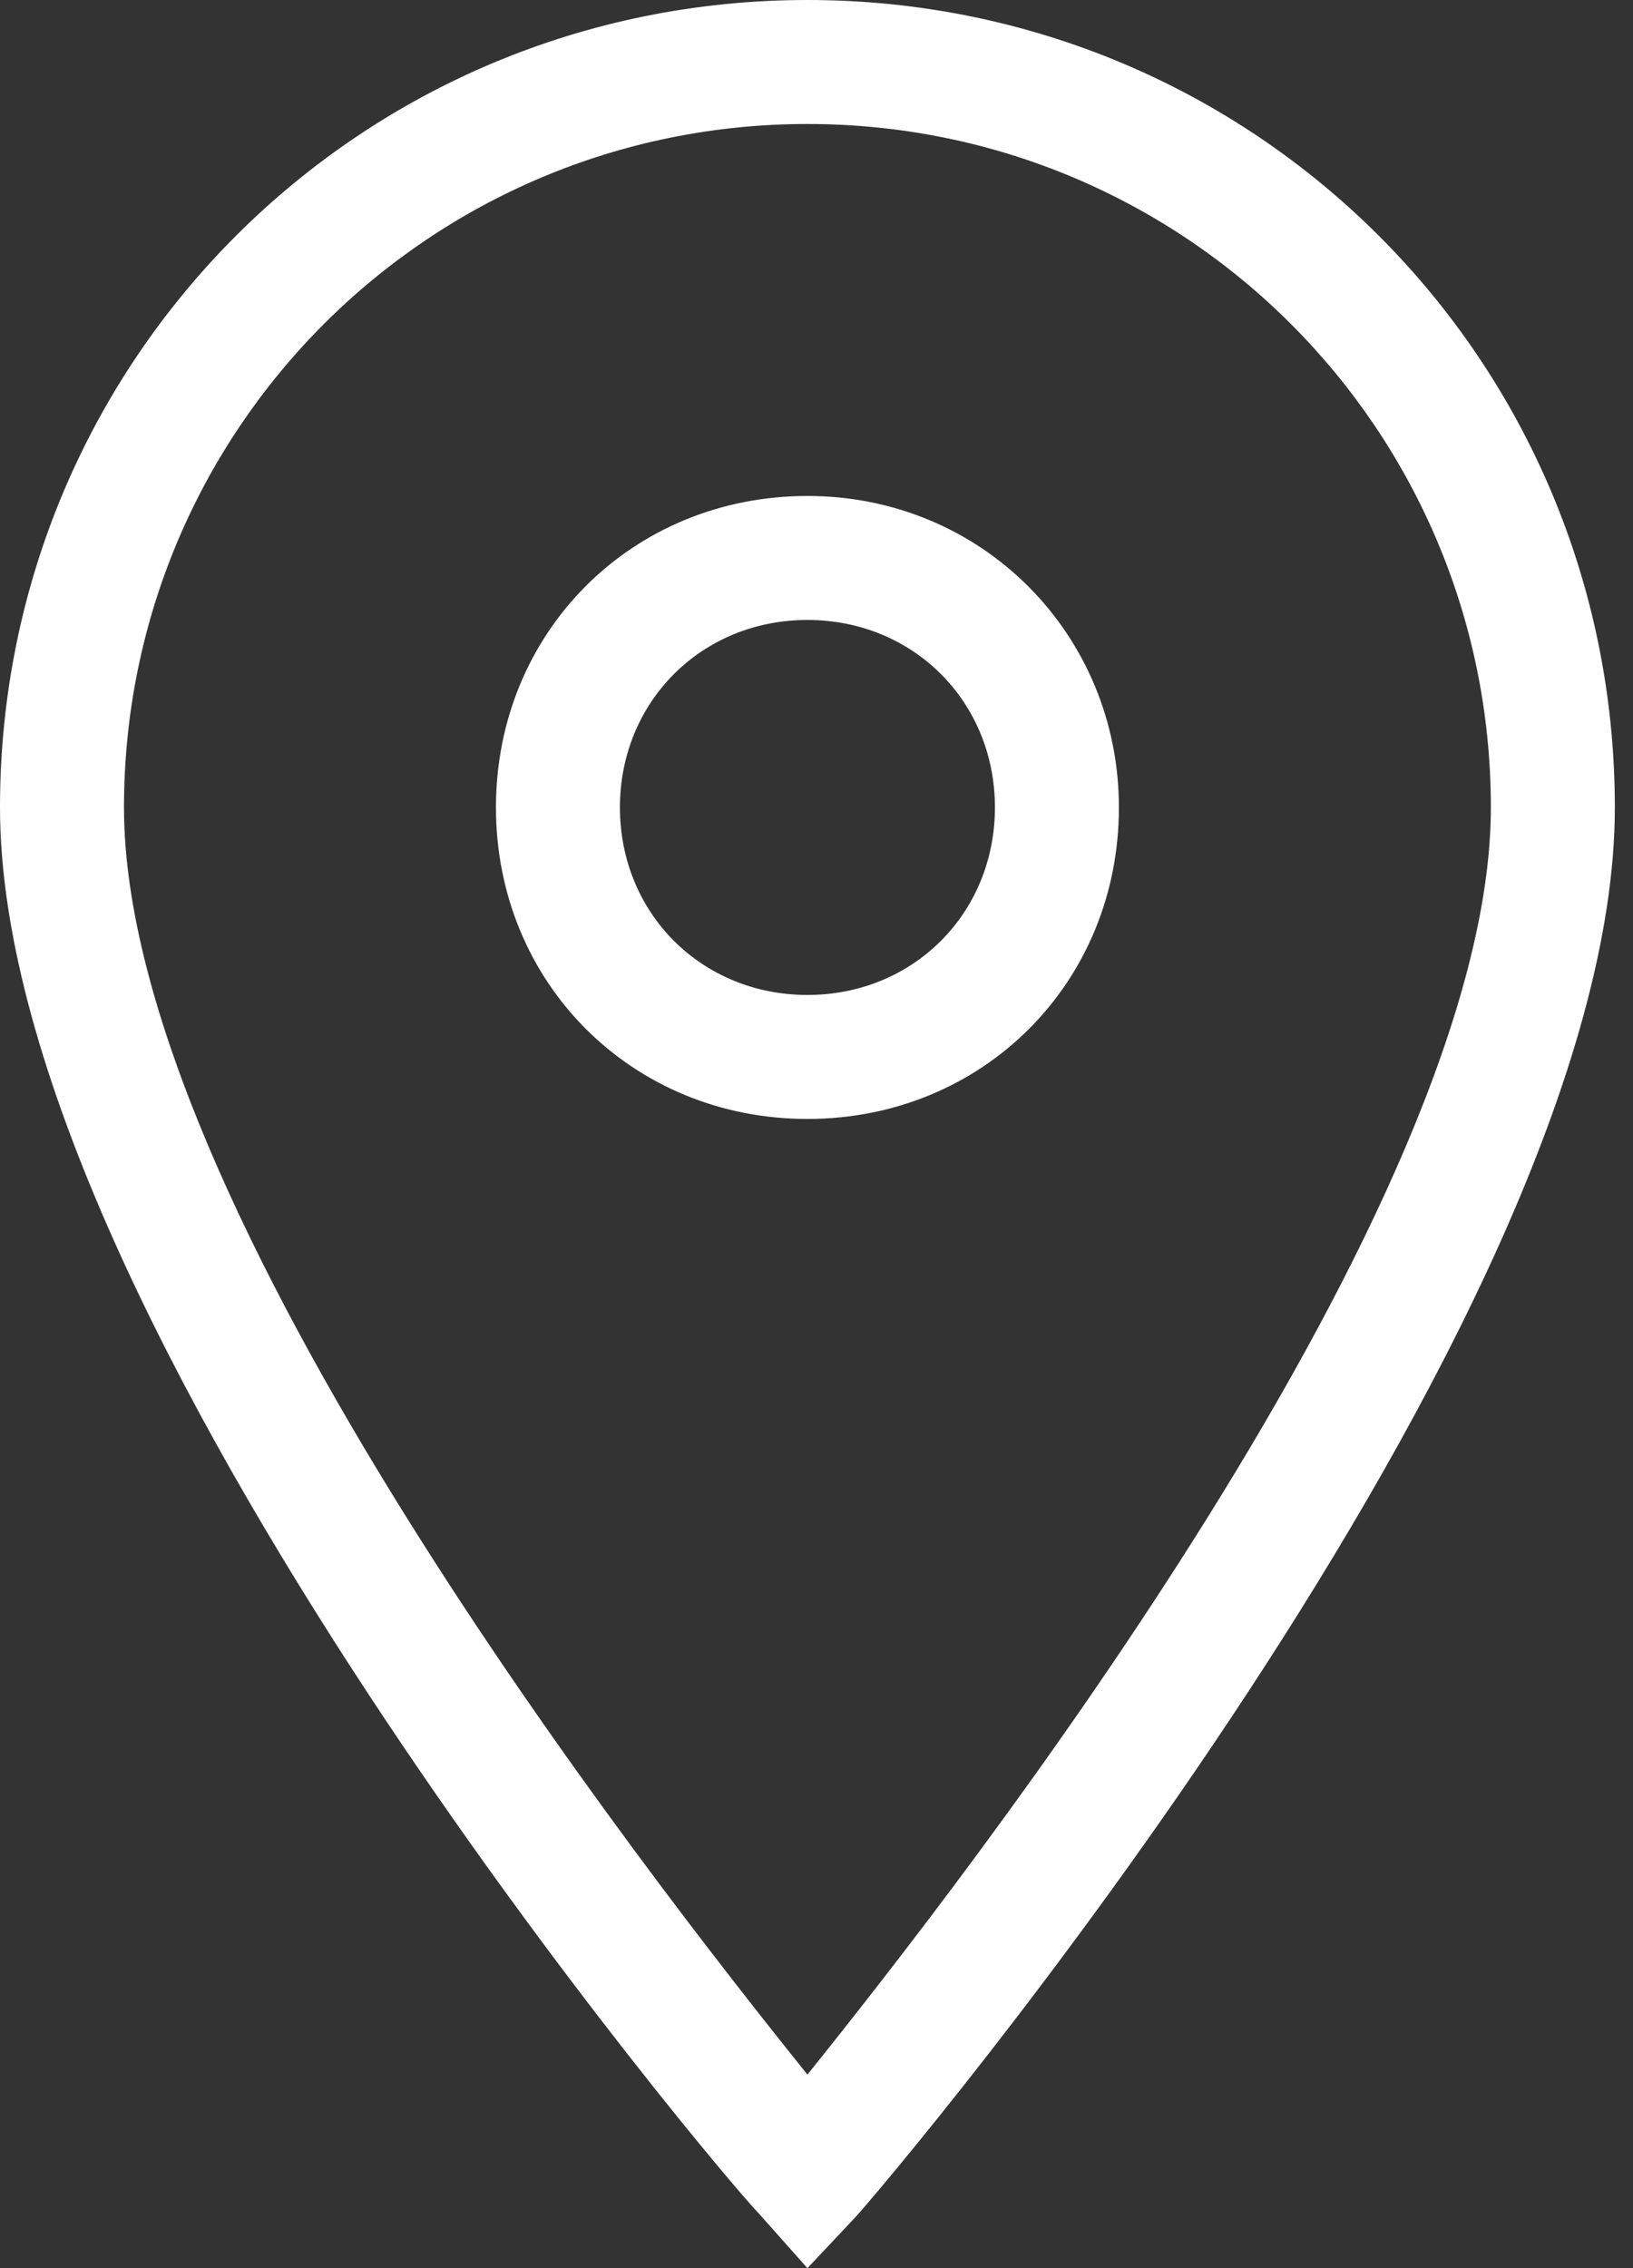 <?xml version="1.0" encoding="utf-8"?>
<!-- Generator: Adobe Illustrator 25.4.1, SVG Export Plug-In . SVG Version: 6.00 Build 0)  -->
<svg version="1.1" id="Capa_1" xmlns="http://www.w3.org/2000/svg" xmlns:xlink="http://www.w3.org/1999/xlink" x="0px" y="0px"
	 width="54px" height="75px" viewBox="0 0 54 75" style="enable-background:new 0 0 54 75;" xml:space="preserve">
<rect x="0" y="0" width="54" height="75" fill="#333333" stroke="none"/>
<style type="text/css">
	.st0{fill:#FFFFFF;}
</style>
<path class="st0" d="M26.7,75l-1.6-1.8C24,72.1,0,43.8,0,26.7C0,11.9,11.9,0,26.7,0s26.7,11.9,26.7,26.7c0,17.1-24,45.4-25.1,46.6
	L26.7,75z M26.7,4.1C14.2,4.1,4.1,14.2,4.1,26.7c0,13.2,17.3,35.3,22.6,41.9c5.3-6.6,22.6-28.8,22.6-41.9
	C49.3,14.2,39.2,4.1,26.7,4.1z"/>
<path class="st0" d="M26.7,37c-5.8,0-10.3-4.5-10.3-10.3c0-5.8,4.5-10.3,10.3-10.3C32.5,16.4,37,21,37,26.7C37,32.5,32.5,37,26.7,37
	z M26.7,20.5c-3.5,0-6.2,2.7-6.2,6.2c0,3.5,2.7,6.2,6.2,6.2c3.5,0,6.2-2.7,6.2-6.2C32.9,23.2,30.2,20.5,26.7,20.5z"/>
</svg>
